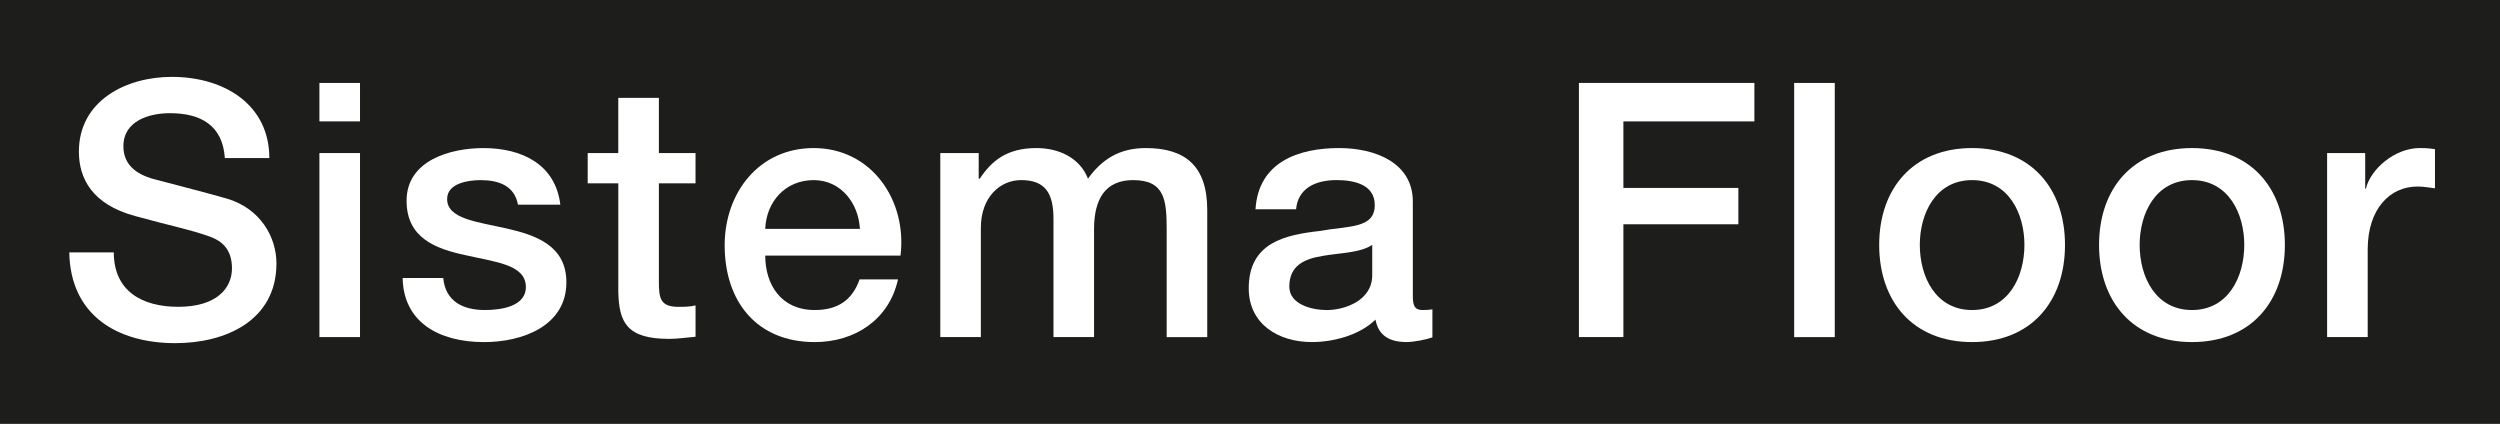 <?xml version="1.0" encoding="utf-8"?>
<!-- Generator: Adobe Illustrator 15.1.0, SVG Export Plug-In . SVG Version: 6.00 Build 0)  -->
<!DOCTYPE svg PUBLIC "-//W3C//DTD SVG 1.1//EN" "http://www.w3.org/Graphics/SVG/1.1/DTD/svg11.dtd">
<svg version="1.1" id="logo" xmlns="http://www.w3.org/2000/svg" xmlns:xlink="http://www.w3.org/1999/xlink" x="0px" y="0px"
	 width="116.706px" height="19.787px" viewBox="0 0 116.706 19.787" enable-background="new 0 0 116.706 19.787"
	 xml:space="preserve">
<rect x="0" y="0" fill="#1D1D1B" width="116.706" height="19.787"/>
<g>
	<g>
		<path fill="#FFFFFF" d="M5.312,11.781c0,1.828,1.346,2.542,3.008,2.542c1.828,0,2.509-0.897,2.509-1.794
			c0-0.914-0.499-1.279-0.98-1.463c-0.831-0.315-1.911-0.531-3.539-0.98C4.281,9.538,3.683,8.308,3.683,7.079
			c0-2.376,2.193-3.49,4.337-3.49c2.476,0,4.553,1.313,4.553,3.789h-2.077c-0.1-1.529-1.13-2.094-2.559-2.094
			c-0.964,0-2.177,0.349-2.177,1.545c0,0.831,0.565,1.296,1.412,1.529c0.183,0.05,2.809,0.731,3.423,0.914
			c1.562,0.465,2.31,1.794,2.31,3.025c0,2.658-2.359,3.722-4.719,3.722c-2.708,0-4.902-1.296-4.952-4.237H5.312z"/>
		<path fill="#FFFFFF" d="M14.911,3.872h1.895v1.794h-1.895V3.872z M14.911,7.145h1.895v8.591h-1.895V7.145z"/>
		<path fill="#FFFFFF" d="M20.692,12.978c0.1,1.097,0.93,1.495,1.944,1.495c0.715,0,1.961-0.149,1.911-1.129
			c-0.05-0.998-1.429-1.114-2.808-1.43c-1.396-0.299-2.759-0.798-2.759-2.542c0-1.878,2.027-2.459,3.589-2.459
			c1.761,0,3.356,0.731,3.589,2.642h-1.978c-0.166-0.897-0.914-1.146-1.745-1.146c-0.548,0-1.562,0.133-1.562,0.881
			c0,0.931,1.396,1.063,2.792,1.379c1.379,0.315,2.775,0.814,2.775,2.509c0,2.044-2.06,2.792-3.838,2.792
			c-2.16,0-3.772-0.964-3.805-2.991H20.692z"/>
		<path fill="#FFFFFF" d="M27.434,7.145h1.429V4.57h1.895v2.576h1.711v1.412h-1.711v4.586c0,0.781,0.066,1.18,0.914,1.18
			c0.266,0,0.532,0,0.798-0.066v1.462c-0.416,0.033-0.814,0.1-1.23,0.1c-1.977,0-2.343-0.764-2.376-2.193V8.557h-1.429V7.145z"/>
		<path fill="#FFFFFF" d="M35.723,11.931c0,1.346,0.731,2.542,2.31,2.542c1.097,0,1.761-0.481,2.094-1.429h1.794
			c-0.415,1.878-2.01,2.925-3.888,2.925c-2.692,0-4.204-1.878-4.204-4.52c0-2.443,1.595-4.537,4.154-4.537
			c2.708,0,4.37,2.443,4.055,5.019H35.723z M40.143,10.684c-0.066-1.196-0.881-2.276-2.16-2.276c-1.313,0-2.21,0.997-2.26,2.276
			H40.143z"/>
		<path fill="#FFFFFF" d="M43.894,7.145h1.794v1.196h0.05c0.565-0.848,1.28-1.429,2.642-1.429c1.047,0,2.027,0.449,2.41,1.429
			c0.631-0.881,1.446-1.429,2.692-1.429c1.811,0,2.875,0.798,2.875,2.892v5.933h-1.894v-5.019c0-1.363-0.083-2.31-1.562-2.31
			c-1.28,0-1.828,0.848-1.828,2.293v5.035h-1.894v-5.517c0-1.18-0.366-1.812-1.512-1.812c-0.98,0-1.878,0.798-1.878,2.227v5.102
			h-1.894V7.145z"/>
		<path fill="#FFFFFF" d="M65.954,13.824c0,0.466,0.1,0.648,0.449,0.648c0.115,0,0.266,0,0.465-0.033v1.312
			c-0.282,0.1-0.881,0.217-1.196,0.217c-0.765,0-1.313-0.266-1.462-1.047c-0.748,0.73-1.961,1.047-2.975,1.047
			c-1.545,0-2.941-0.831-2.941-2.51c0-2.143,1.711-2.492,3.307-2.675c1.363-0.249,2.576-0.101,2.576-1.213
			c0-0.98-1.014-1.163-1.778-1.163c-1.063,0-1.812,0.432-1.895,1.363H58.61c0.133-2.21,2.01-2.858,3.905-2.858
			c1.678,0,3.439,0.682,3.439,2.493V13.824z M64.059,11.432c-0.581,0.383-1.495,0.366-2.326,0.516
			c-0.814,0.133-1.545,0.432-1.545,1.43c0,0.847,1.08,1.096,1.744,1.096c0.831,0,2.127-0.432,2.127-1.628V11.432z"/>
		<path fill="#FFFFFF" d="M73.708,3.872h8.191v1.794h-6.115v3.107h5.367v1.695h-5.367v5.268h-2.076V3.872z"/>
		<path fill="#FFFFFF" d="M83.756,3.872h1.895v11.865h-1.895V3.872z"/>
		<path fill="#FFFFFF" d="M87.725,11.432c0-2.625,1.578-4.52,4.336-4.52c2.759,0,4.338,1.895,4.338,4.52
			c0,2.643-1.579,4.537-4.338,4.537C89.303,15.969,87.725,14.074,87.725,11.432z M94.505,11.432c0-1.479-0.748-3.024-2.443-3.024
			c-1.694,0-2.441,1.545-2.441,3.024c0,1.496,0.747,3.041,2.441,3.041C93.757,14.473,94.505,12.928,94.505,11.432z"/>
		<path fill="#FFFFFF" d="M97.989,11.432c0-2.625,1.578-4.52,4.337-4.52s4.337,1.895,4.337,4.52c0,2.643-1.578,4.537-4.337,4.537
			S97.989,14.074,97.989,11.432z M104.768,11.432c0-1.479-0.748-3.024-2.442-3.024s-2.442,1.545-2.442,3.024
			c0,1.496,0.748,3.041,2.442,3.041S104.768,12.928,104.768,11.432z"/>
		<path fill="#FFFFFF" d="M108.635,7.145h1.778v1.662h0.033c0.216-0.914,1.347-1.895,2.509-1.895c0.433,0,0.549,0.033,0.715,0.05
			V8.79c-0.266-0.033-0.549-0.083-0.814-0.083c-1.296,0-2.326,1.047-2.326,2.941v4.088h-1.895V7.145z"/>
	</g>
</g>
</svg>

